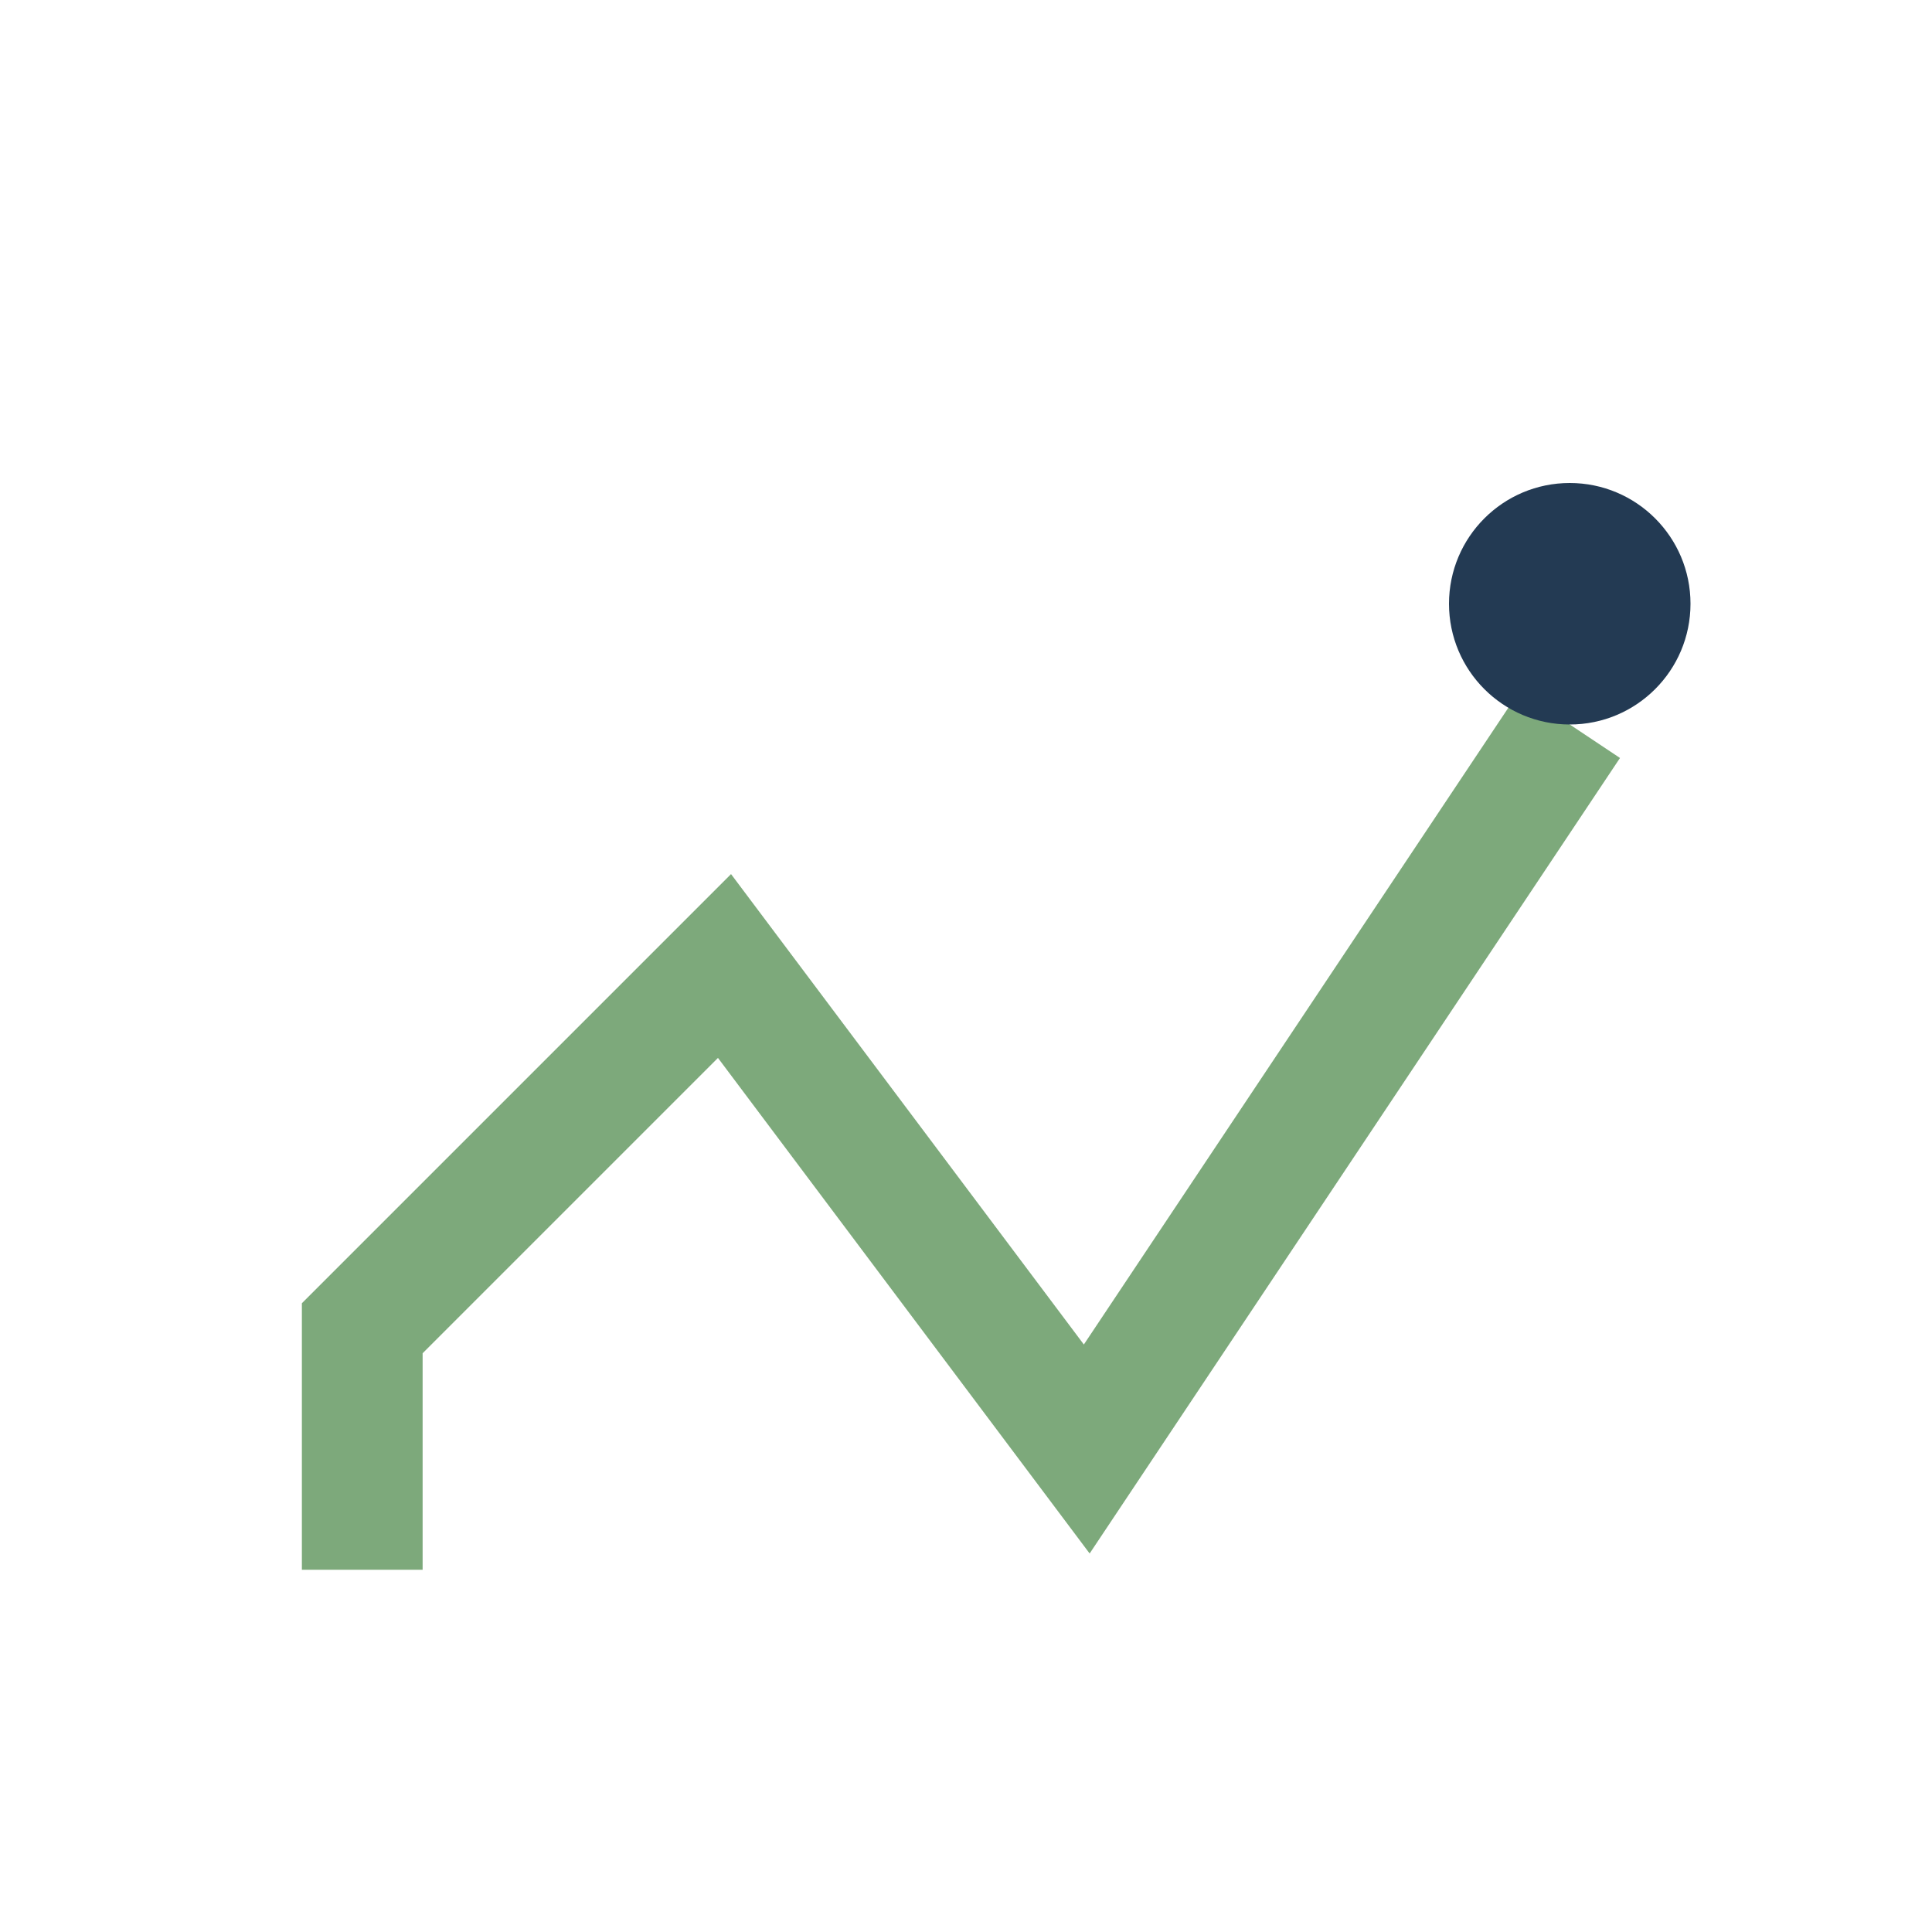 <?xml version="1.0" encoding="UTF-8"?>
<svg xmlns="http://www.w3.org/2000/svg" width="32" height="32" viewBox="0 0 32 32"><path d="M6 26V22l6-6 6 8 8-12" stroke="#7DA97B" stroke-width="2" fill="none"/><circle cx="26" cy="10" r="2" fill="#233A53"/></svg>